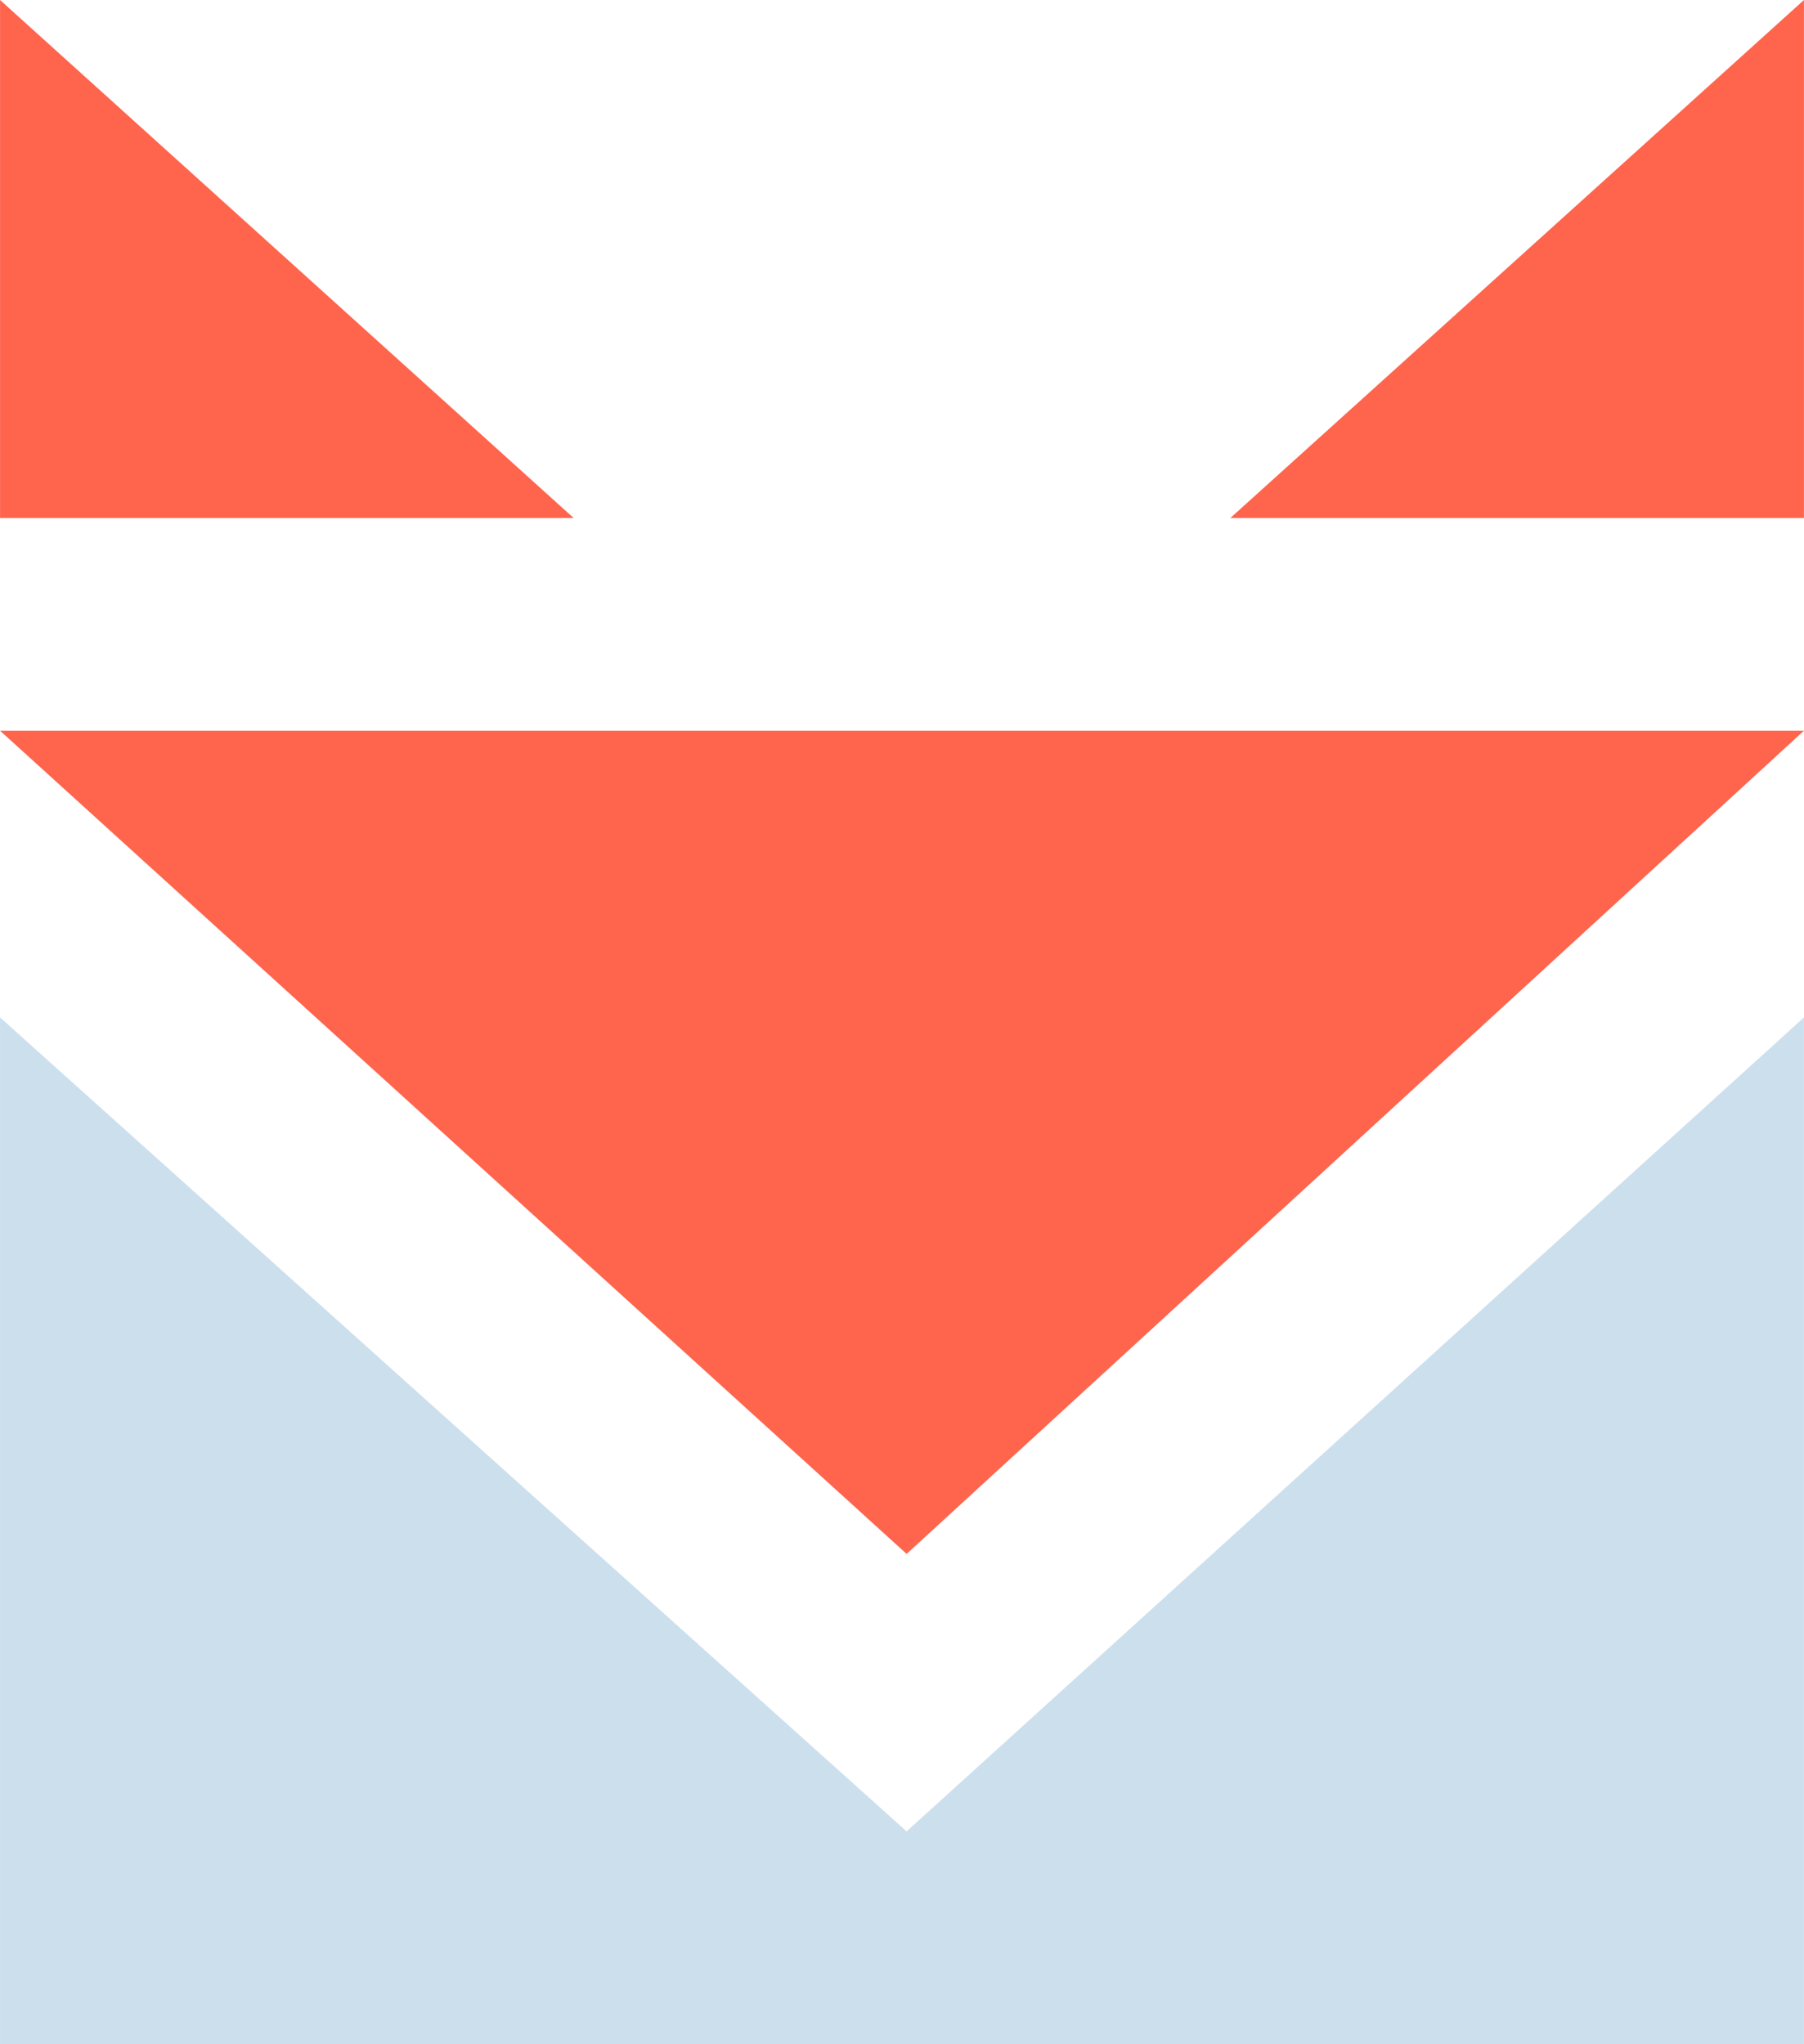 <svg viewBox="0 0 19.5 22.1" xmlns="http://www.w3.org/2000/svg" width="2206" height="2500"><path d="M0 11l9.8 8.8 9.7-8.8v11.1H0z" fill="#ccdfed"/><g fill="#ff644d"><path d="M0 7.9l9.8 8.9 9.7-8.9zM13.3 5.6h6.2V0zM0 0v5.6h6.2z"/></g></svg>